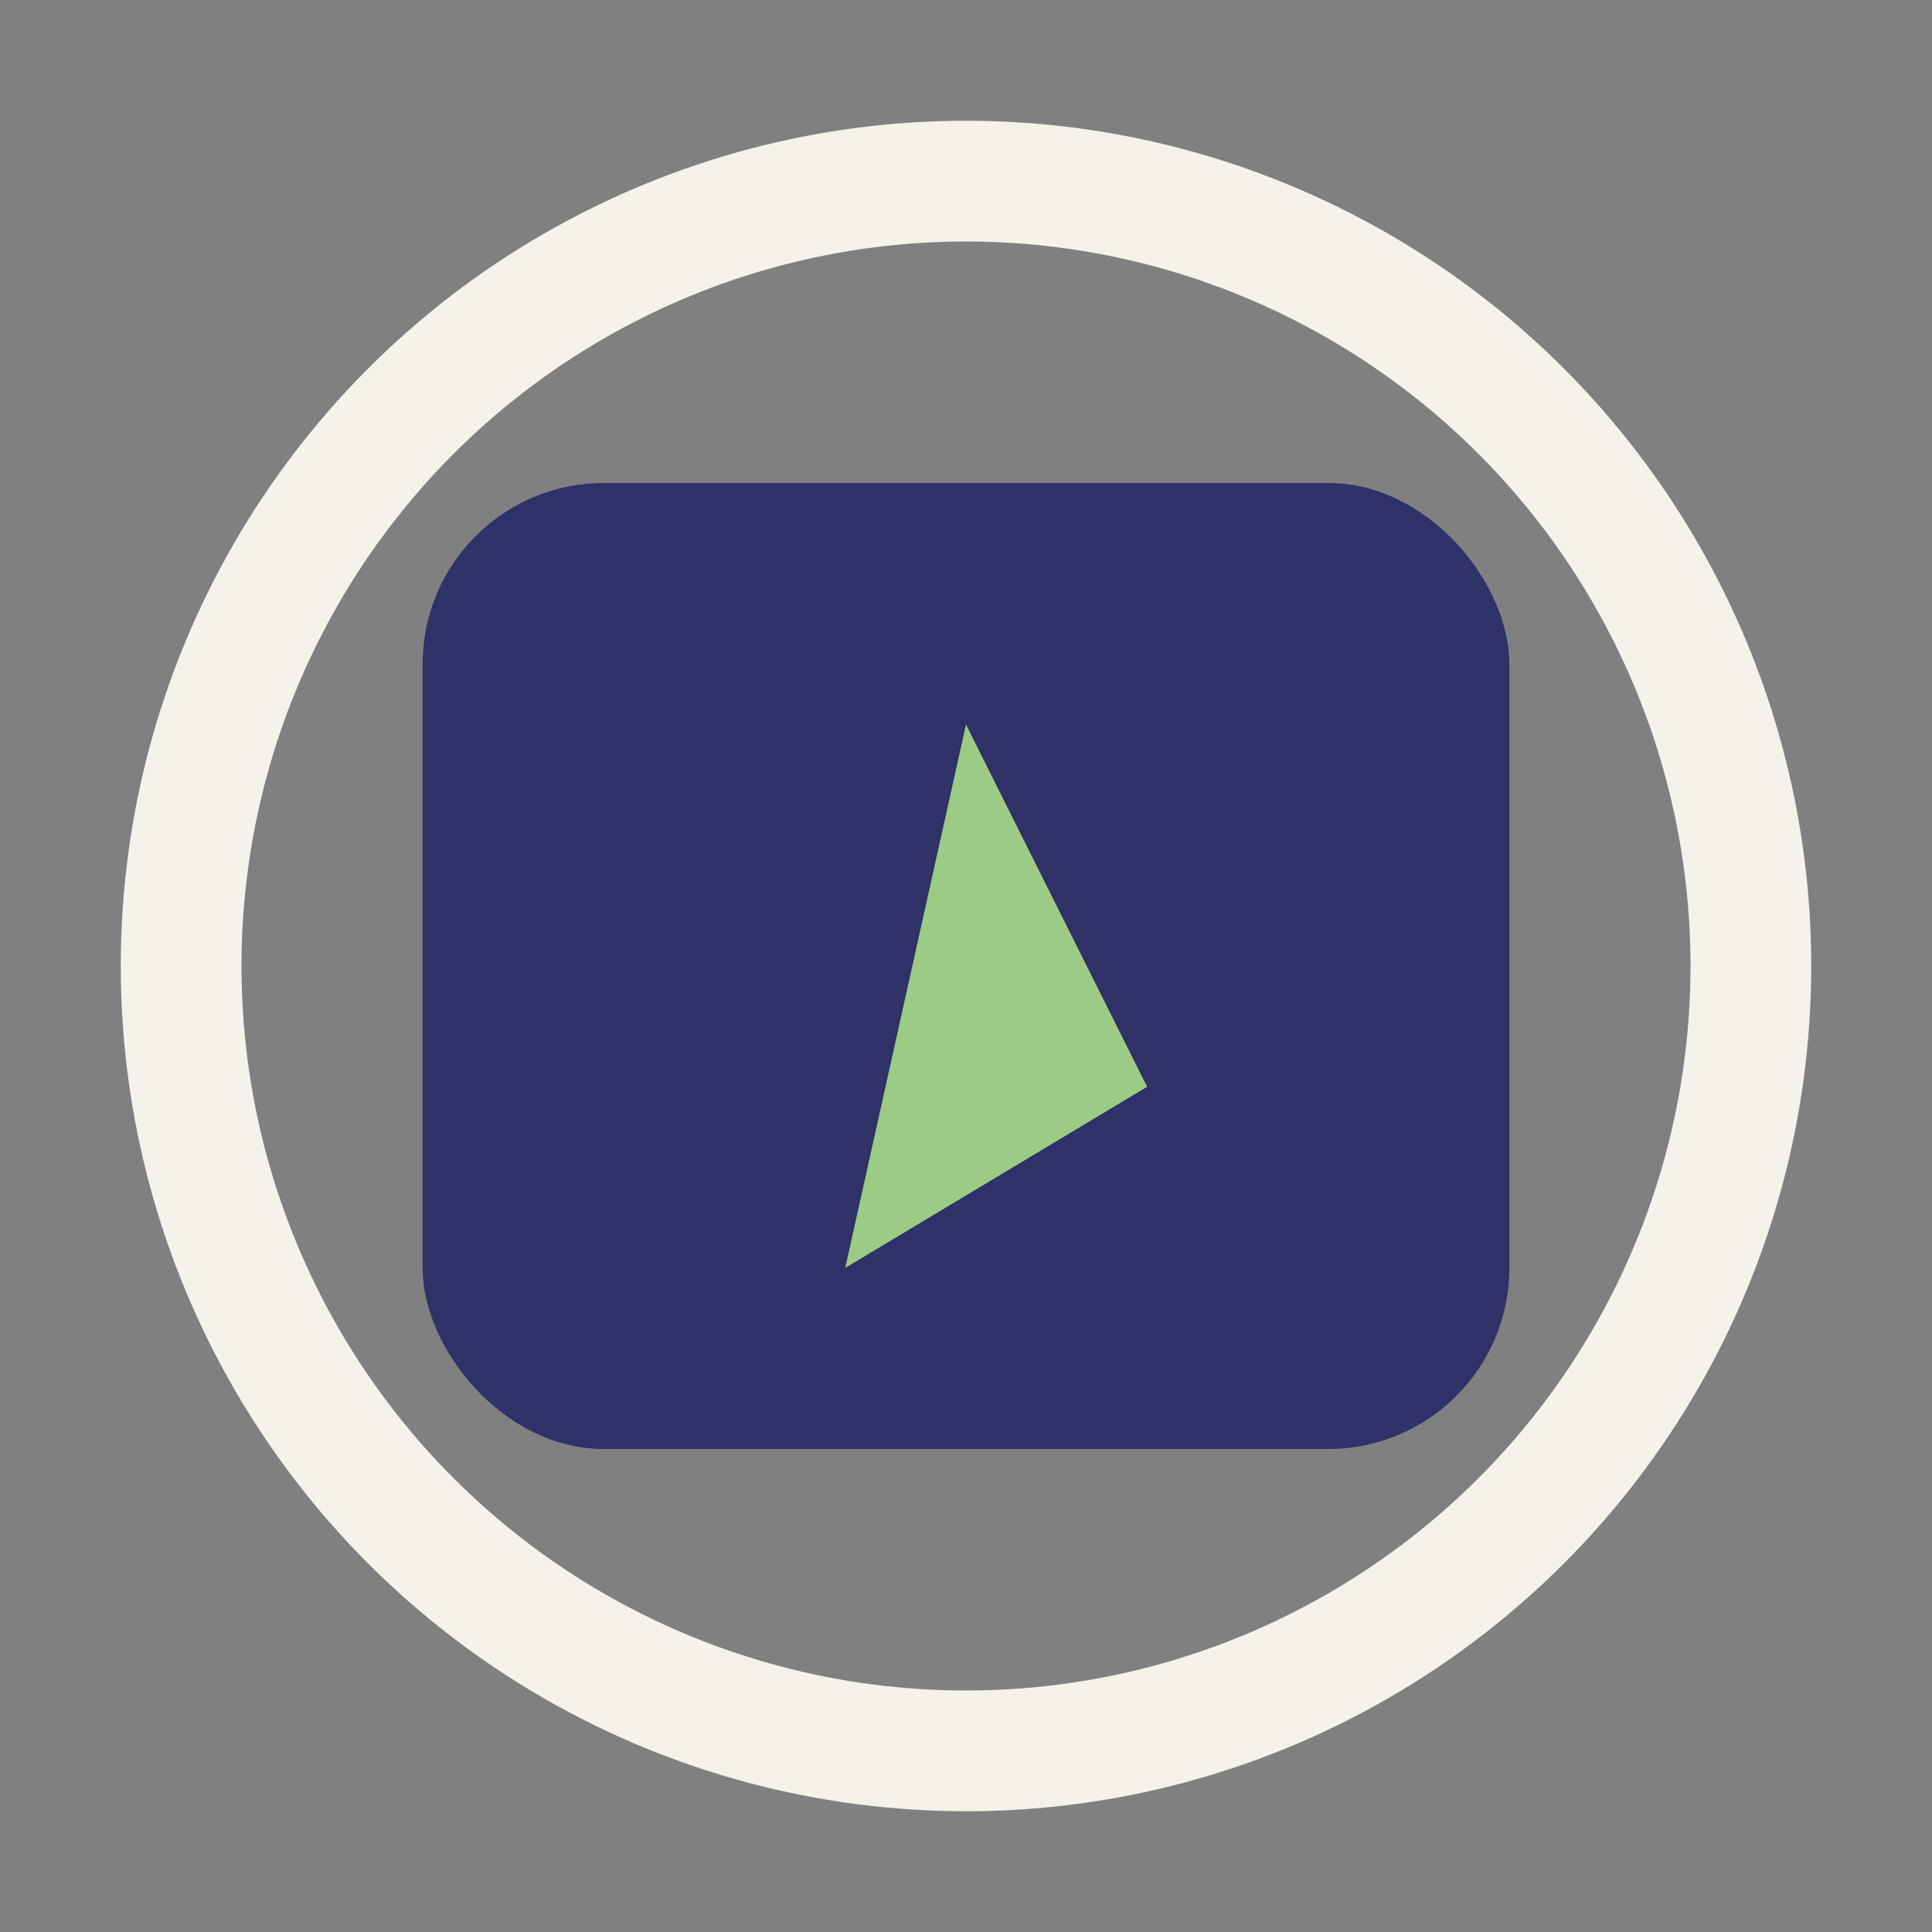 <?xml version="1.0" encoding="UTF-8"?>
<svg xmlns="http://www.w3.org/2000/svg" width="32" height="32" viewBox="0 0 32 32"><rect x="0" y="0" width="32" height="32" fill="#808080" stroke="none"/><rect x="7" y="8" width="18" height="16" rx="3" fill="#2E3268"/><path d="M16 12l3 6-5 3 2-9z" fill="#9CCB86"/><circle cx="16" cy="16" r="13" stroke="#F5F1EB" stroke-width="2" fill="none"/></svg>